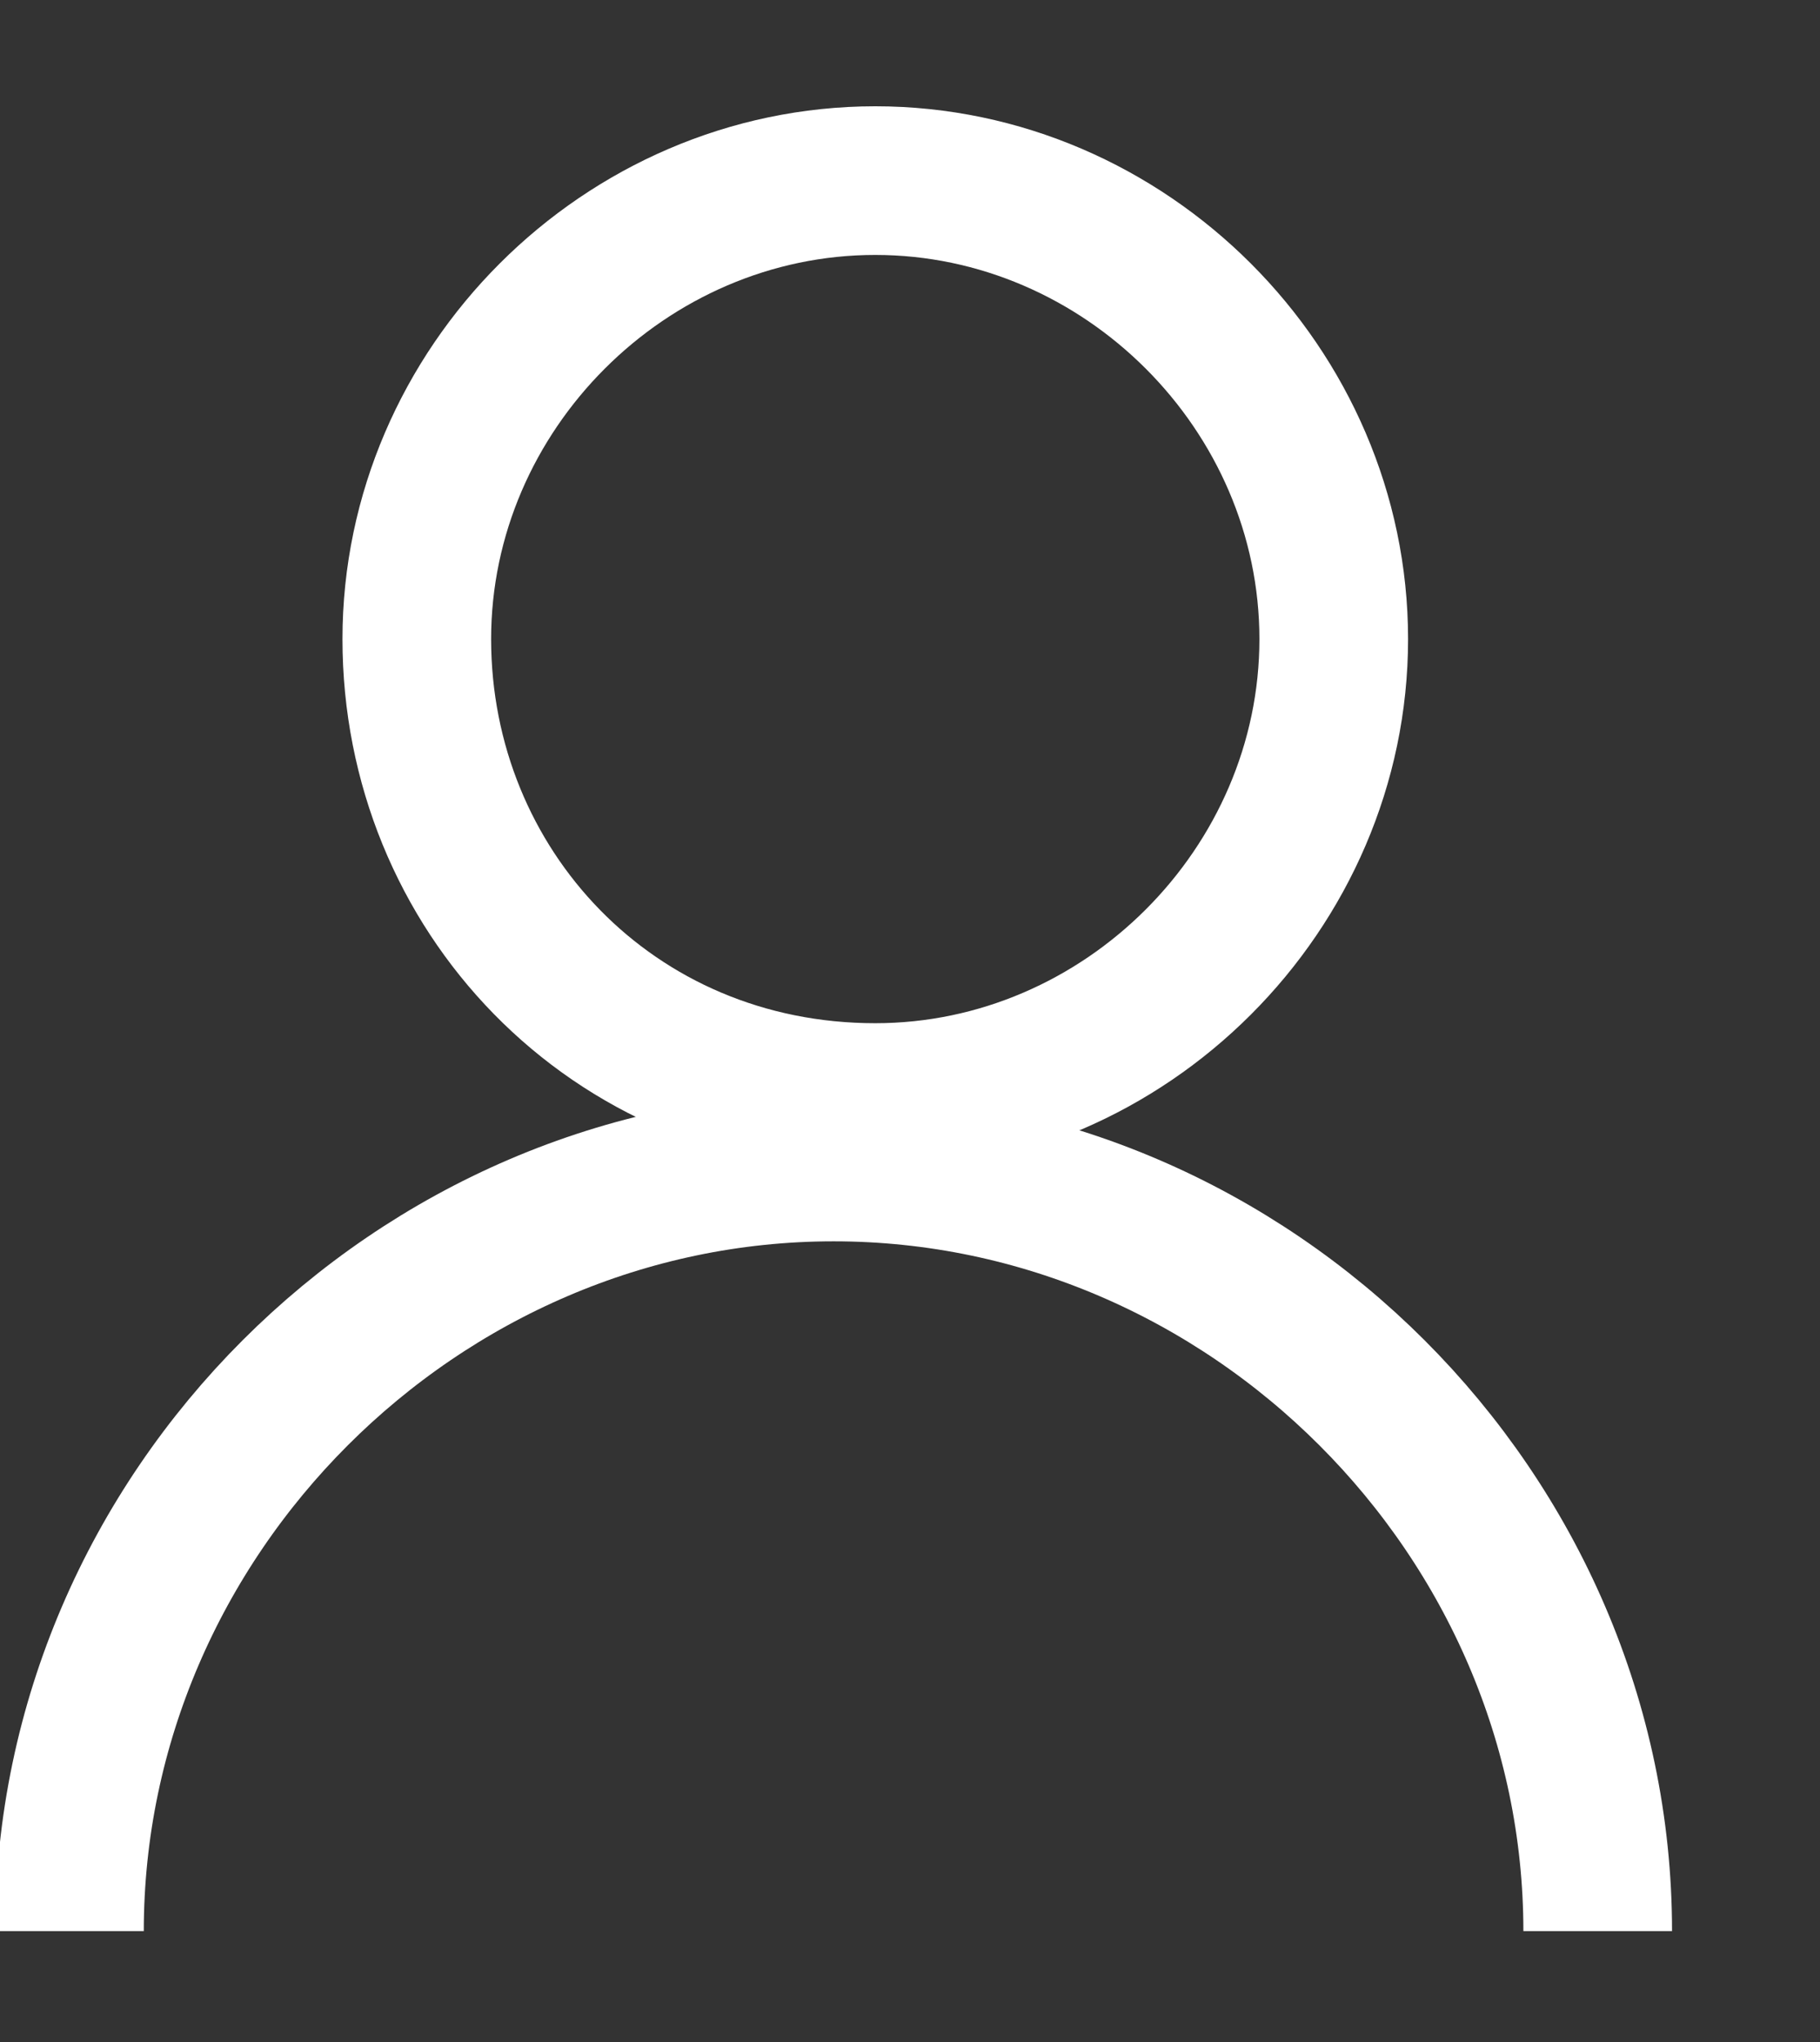<?xml version="1.0" encoding="UTF-8"?>
<svg id="Livello_1" xmlns="http://www.w3.org/2000/svg" xmlns:xlink="http://www.w3.org/1999/xlink" version="1.1" viewBox="0 0 13.1 14.7">
  <rect x="0" y="0" width="13.1" height="14.7" fill="#333333" stroke="none"/>
  <!-- Generator: Adobe Illustrator 29.8.1, SVG Export Plug-In . SVG Version: 2.1.1 Build 2)  -->
  <defs>
    <style>
      .st0, .st1 {
        fill: none;
      }

      .st2 {
        clip-path: url(#clippath-1);
      }

      .st1 {
        stroke: #fff;
        stroke-width: 1.07px;
      }

      .st3 {
        clip-path: url(#clippath);
      }
    </style>
    <clipPath id="clippath">
      <rect class="st0" width="51.3" height="14.7"/>
    </clipPath>
    <clipPath id="clippath-1">
      <polygon class="st0" points="0 0 12.42 .48 12.42 14.7 0 14.7 0 0"/>
    </clipPath>
  </defs>
  <g class="st3">
    <path class="st1" d="M11.5,13.9c0-3-2.5-5.5-5.5-5.5S.5,10.9.5,13.9"/>
  </g>
  <g class="st2">
    <path class="st1" d="M6.3,7.9c1.8,0,3.3-1.5,3.3-3.3s-1.5-3.3-3.3-3.3-3.3,1.5-3.3,3.3,1.4,3.3,3.3,3.3Z"/>
  </g>
</svg>
